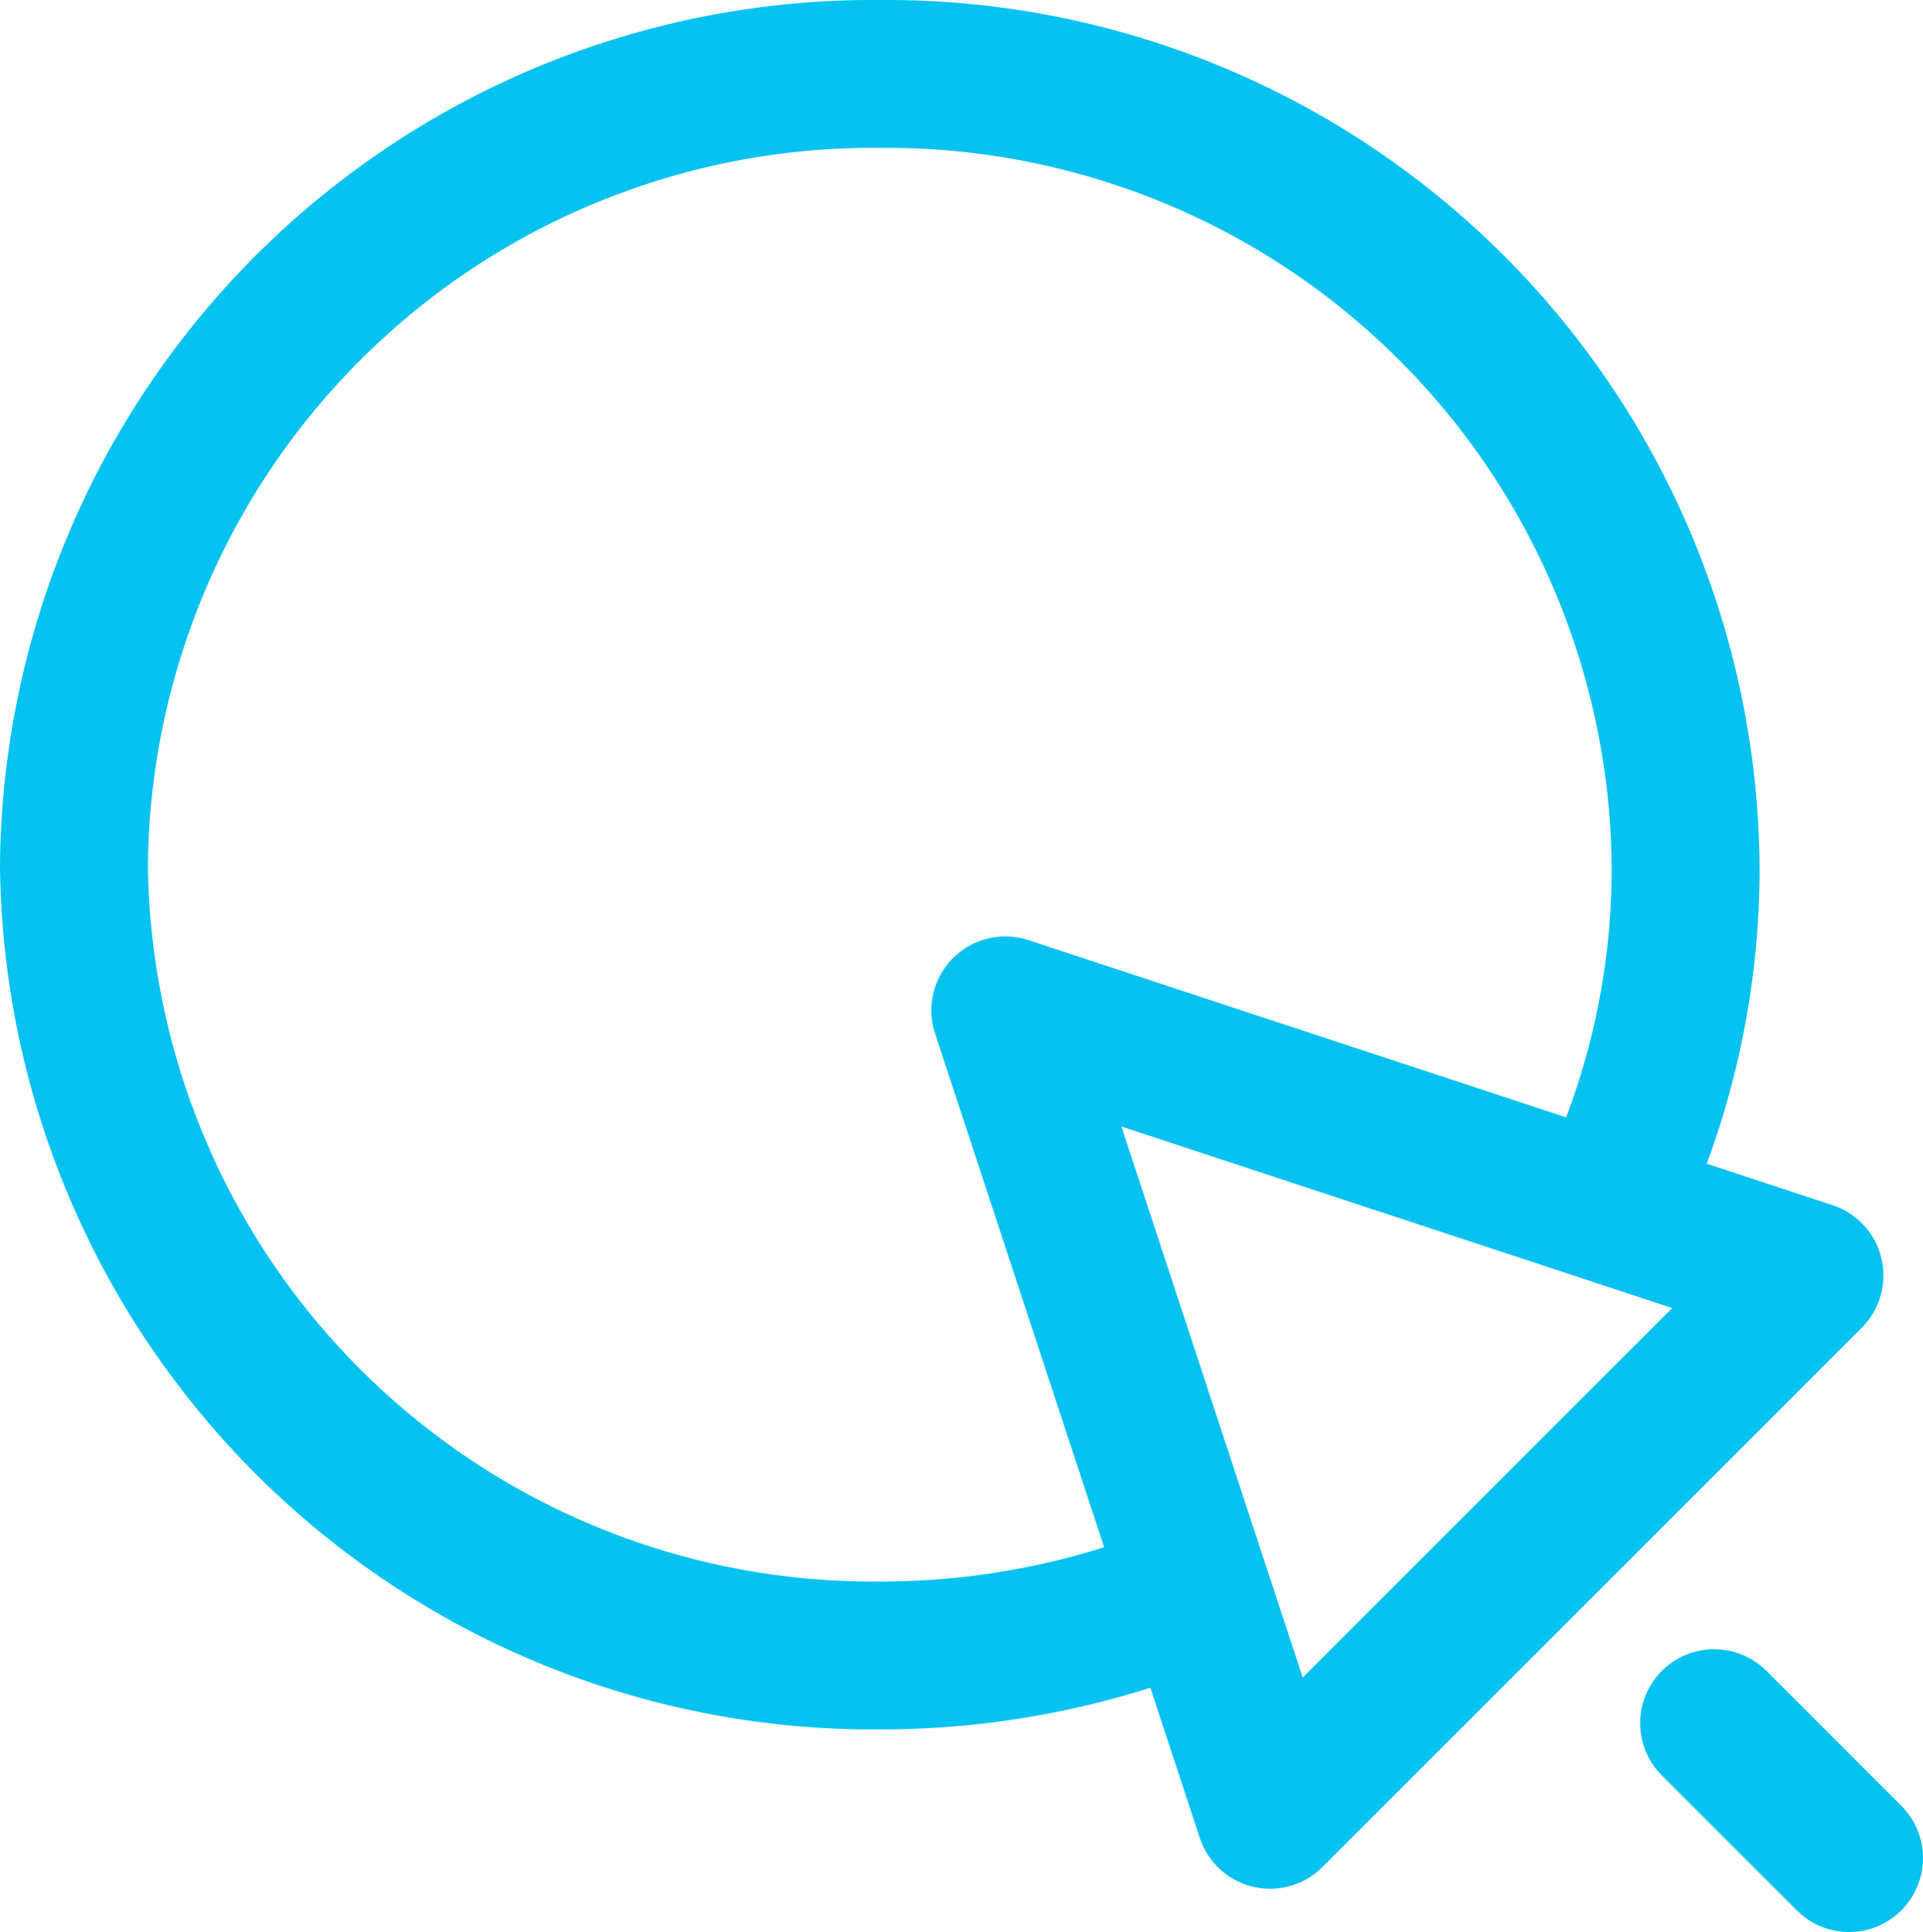 <?xml version="1.0" encoding="utf-8"?>
<svg xmlns="http://www.w3.org/2000/svg" viewBox="0 0 52.01 52.26">
  <defs>
    <style>.cls-1{fill:none;stroke:#05c2f0;stroke-linecap:round;stroke-linejoin:round;stroke-width:4px;}</style>
  </defs>
  <title>Apply</title>
  <g id="Layer_2" data-name="Layer 2">
    <g id="Icons">
      <path class="cls-1" d="M43.59,32.44a21,21,0,0,0,2-9A21.61,21.61,0,0,0,23.82,2,21.61,21.61,0,0,0,2,23.39,21.61,21.61,0,0,0,23.82,44.78a22.1,22.1,0,0,0,8.24-1.59"/>
      <polygon class="cls-1" points="48.94 34.5 34.35 49.09 27.19 27.33 48.94 34.5"/>
      <line class="cls-1" x1="50.01" y1="50.26" x2="46.36" y2="46.61"/>
    </g>
  </g>
</svg>